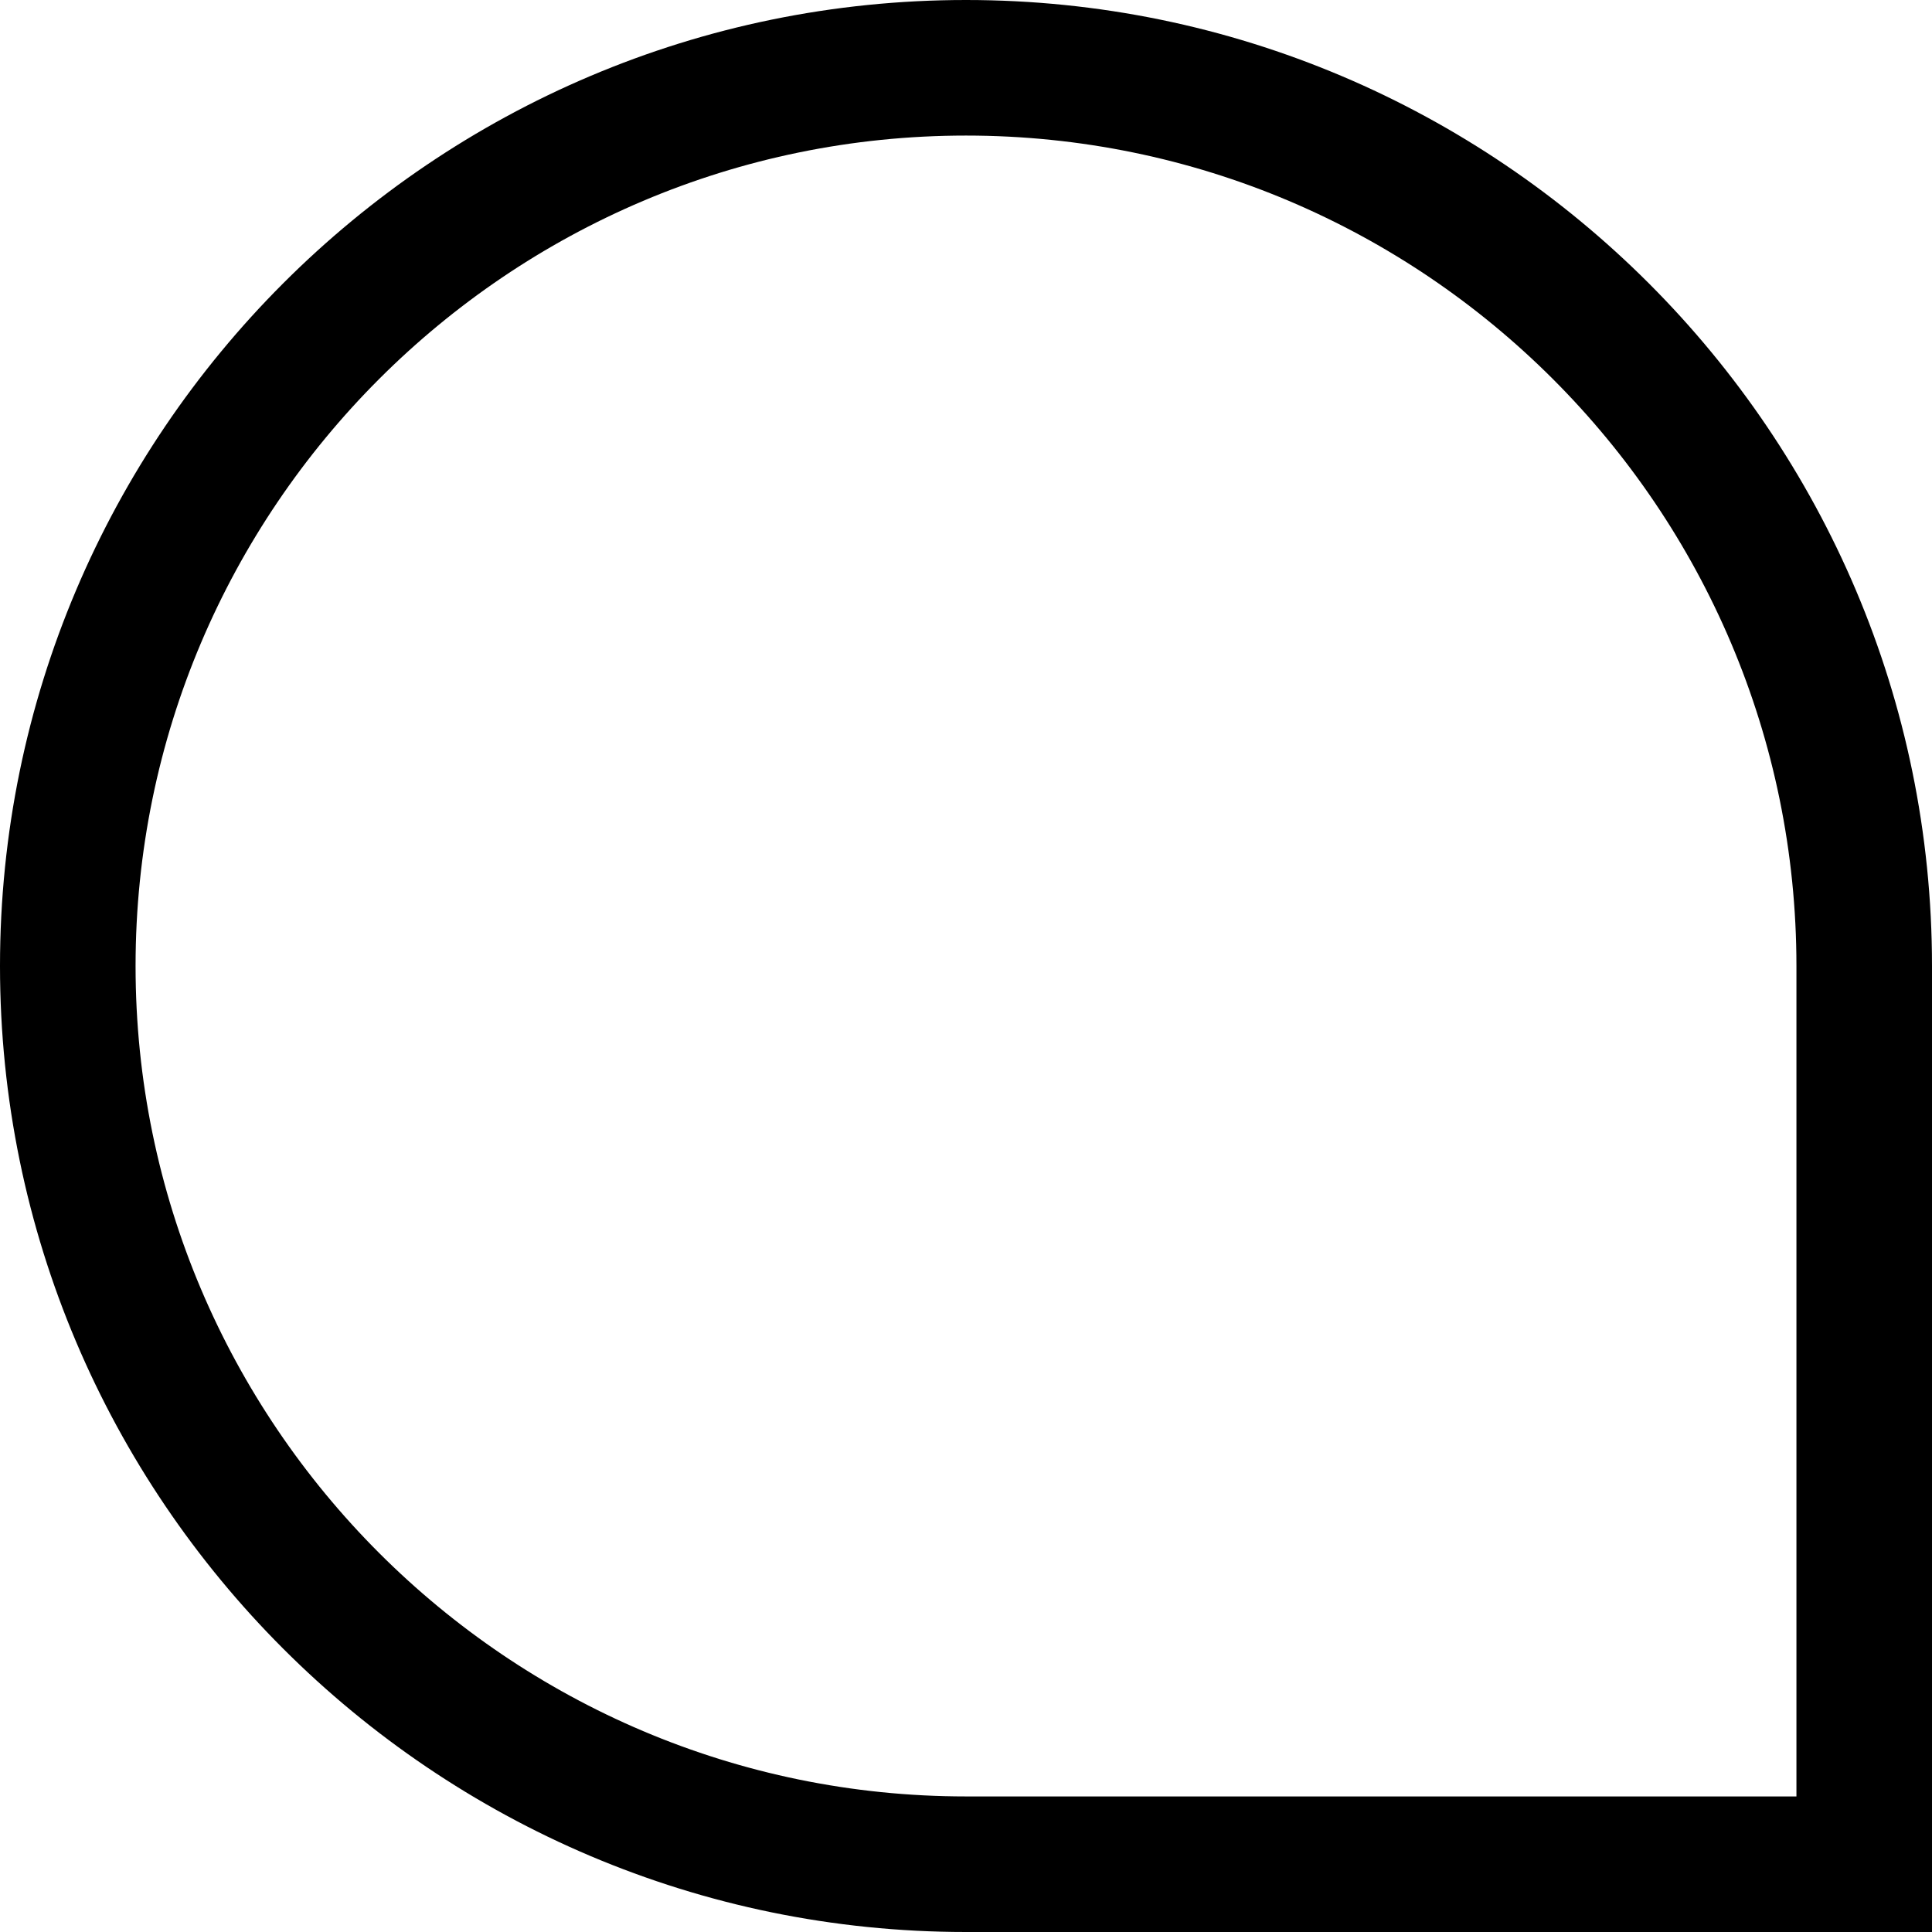 <?xml version="1.0" encoding="iso-8859-1"?>
<!-- Uploaded to: SVG Repo, www.svgrepo.com, Generator: SVG Repo Mixer Tools -->
<svg fill="#000000" height="800px" width="800px" version="1.1" id="Capa_1" xmlns="http://www.w3.org/2000/svg" xmlns:xlink="http://www.w3.org/1999/xlink" 
	 viewBox="0 0 57.006 57.006" xml:space="preserve">
<g>
	<path d="M57.006,57.006H28.503C12.786,57.006,0,44.22,0,28.503S12.786,0,28.503,0s28.503,12.786,28.503,28.503V57.006z M28.503,4
		C14.992,4,4,14.992,4,28.503s10.992,24.503,24.503,24.503h24.503V28.503C53.006,14.992,42.014,4,28.503,4z"/>
</g>
</svg>